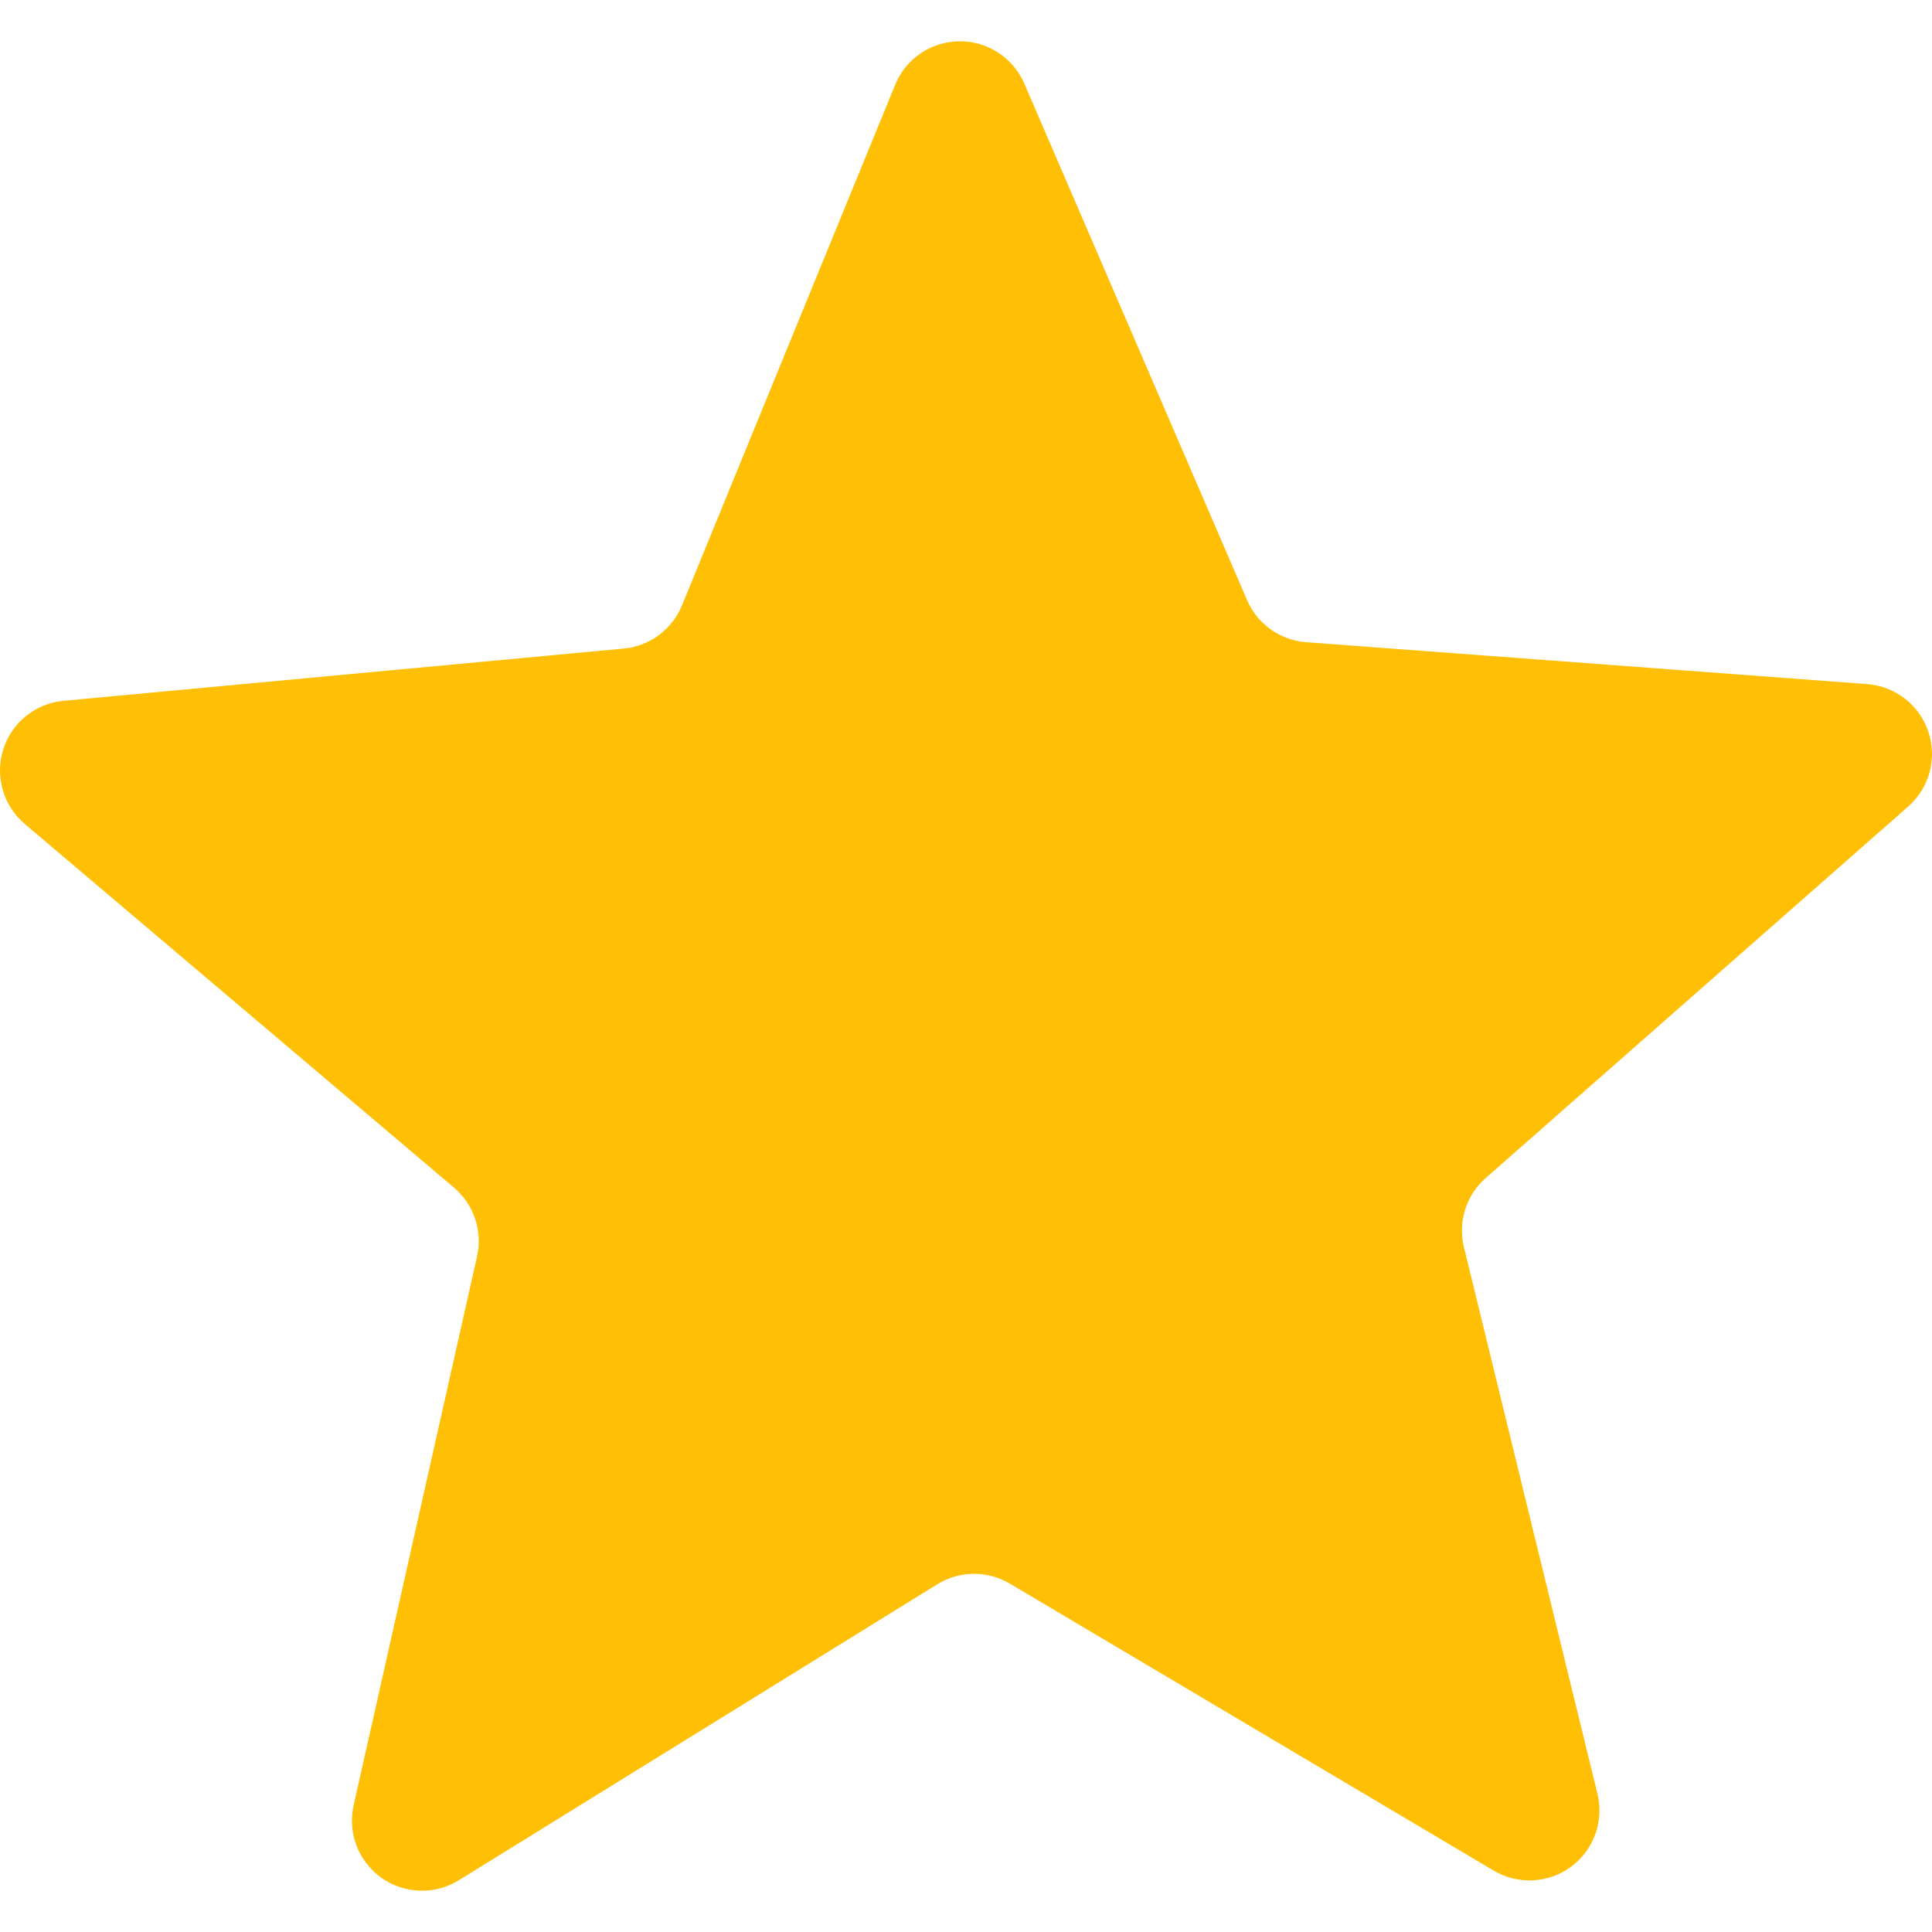 <?xml version="1.0" encoding="UTF-8"?>
<svg xmlns="http://www.w3.org/2000/svg" width="47" height="47" viewBox="0 0 47 47" fill="none">
  <g clip-path="url(#clip0_525_412)">
    <path d="M46.42 19.621C46.672 19.4 46.854 19.109 46.941 18.785C47.029 18.461 47.018 18.118 46.911 17.8C46.805 17.482 46.606 17.202 46.342 16.996C46.076 16.79 45.756 16.667 45.422 16.642L31.775 15.623C31.141 15.575 30.588 15.181 30.338 14.599L24.918 2.032C24.645 1.403 24.023 0.997 23.336 1.004C23.001 1.008 22.674 1.11 22.397 1.298C22.119 1.486 21.904 1.752 21.777 2.062L16.591 14.727C16.473 15.015 16.278 15.265 16.028 15.451C15.778 15.636 15.482 15.749 15.172 15.778L1.545 17.049C1.211 17.079 0.894 17.208 0.633 17.419C0.372 17.63 0.179 17.913 0.078 18.233C-0.022 18.553 -0.026 18.895 0.067 19.217C0.16 19.54 0.346 19.827 0.602 20.044L11.044 28.891C11.281 29.092 11.459 29.355 11.558 29.65C11.657 29.945 11.674 30.262 11.605 30.565L8.603 43.918C8.53 44.245 8.554 44.587 8.674 44.901C8.794 45.214 9.004 45.485 9.277 45.68C9.551 45.875 9.876 45.984 10.211 45.995C10.547 46.006 10.878 45.917 11.163 45.74L22.802 38.541C23.066 38.377 23.371 38.289 23.683 38.287C23.994 38.284 24.301 38.367 24.568 38.526L36.338 45.507C36.927 45.856 37.671 45.819 38.221 45.411C38.771 45.003 39.025 44.303 38.861 43.637L35.614 30.343C35.54 30.04 35.55 29.723 35.643 29.426C35.736 29.129 35.909 28.863 36.143 28.658L46.42 19.621Z" fill="#FFBF05"></path>
  </g>
  <defs>
    <clipPath id="clip0_525_412">
      <rect width="47" height="47" fill="white"></rect>
    </clipPath>
  </defs>
</svg>
